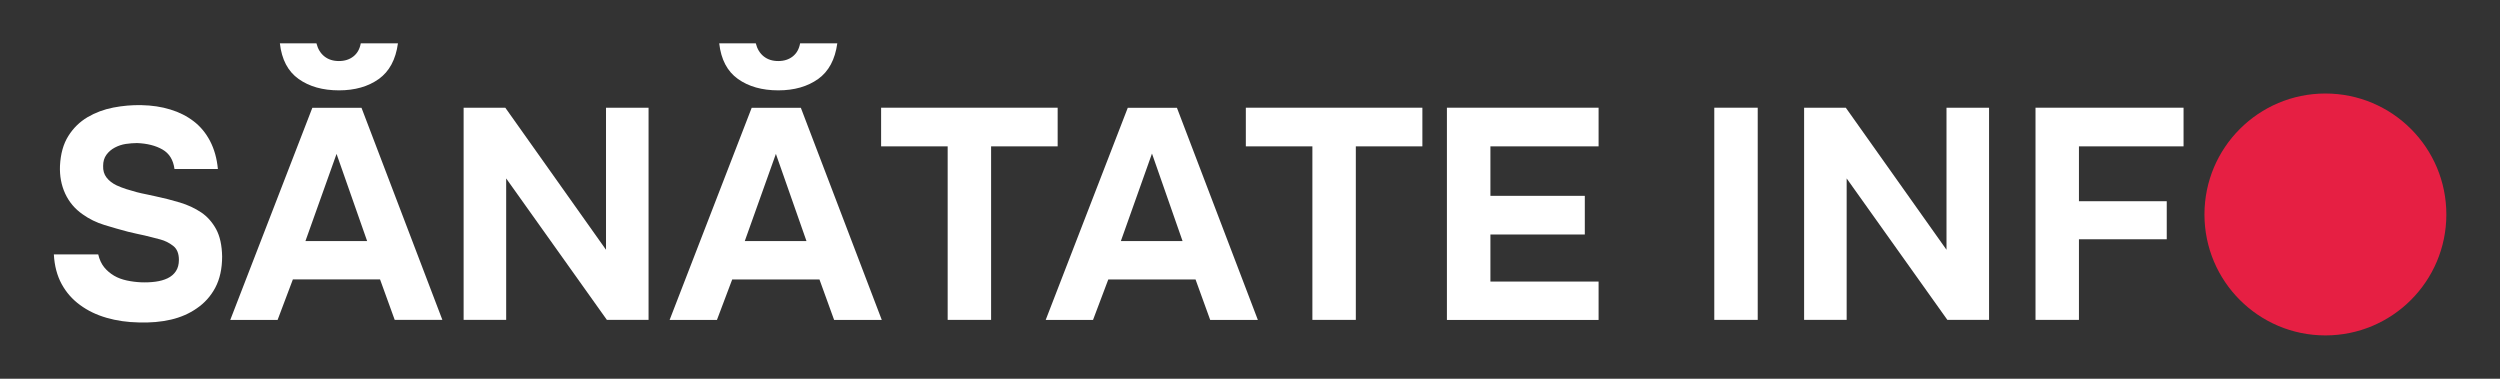 <?xml version="1.0" encoding="utf-8"?>
<!-- Generator: Adobe Illustrator 27.2.0, SVG Export Plug-In . SVG Version: 6.00 Build 0)  -->
<svg version="1.1" id="Layer_1" xmlns="http://www.w3.org/2000/svg" xmlns:xlink="http://www.w3.org/1999/xlink" x="0px" y="0px"
	 viewBox="0 0 371.86 56.33" style="enable-background:new 0 0 371.86 56.33;" xml:space="preserve">
<rect x="0" y="0" width="371.86" height="56.33" fill="#333333" stroke="none"/>
<style type="text/css">
	.st0{fill:#FFFFFF;}
	.st1{fill:#E61F43;}
</style>
<g>
	<g>
		<path class="st0" d="M25.95,25.12c-0.18-1.34-0.77-2.3-1.78-2.88c-1.01-0.58-2.27-0.9-3.79-0.96c-0.53,0-1.09,0.05-1.67,0.13
			c-0.58,0.09-1.12,0.27-1.63,0.54c-0.51,0.27-0.92,0.62-1.25,1.07c-0.33,0.45-0.49,1-0.49,1.65c-0.03,0.68,0.14,1.26,0.51,1.74
			c0.37,0.48,0.87,0.86,1.49,1.16c0.45,0.21,0.93,0.39,1.45,0.56c0.52,0.16,1.03,0.31,1.54,0.45c0.5,0.13,1,0.24,1.47,0.33
			c0.48,0.09,0.89,0.18,1.25,0.27c1.28,0.27,2.51,0.58,3.7,0.94c1.19,0.36,2.24,0.85,3.17,1.47c0.92,0.62,1.66,1.46,2.23,2.5
			c0.56,1.04,0.86,2.39,0.89,4.06c0,1.81-0.34,3.36-1.02,4.64c-0.68,1.28-1.61,2.3-2.76,3.08c-1.1,0.77-2.38,1.33-3.83,1.67
			c-1.46,0.34-3.06,0.48-4.81,0.42c-1.69-0.03-3.28-0.26-4.77-0.69c-1.49-0.43-2.8-1.06-3.94-1.9c-1.14-0.83-2.06-1.87-2.74-3.12
			c-0.68-1.25-1.07-2.72-1.16-4.41h6.6c0.18,0.77,0.48,1.41,0.89,1.92c0.42,0.51,0.91,0.92,1.47,1.25c0.56,0.33,1.2,0.56,1.89,0.71
			c0.7,0.15,1.4,0.24,2.12,0.27c0.74,0.03,1.46,0,2.14-0.09c0.68-0.09,1.29-0.26,1.81-0.51c0.52-0.25,0.93-0.6,1.23-1.05
			c0.3-0.45,0.45-1.01,0.45-1.69c0-0.95-0.29-1.65-0.87-2.09c-0.58-0.45-1.21-0.76-1.89-0.94c-0.48-0.12-0.9-0.23-1.27-0.33
			c-0.37-0.1-0.74-0.19-1.09-0.27c-0.36-0.07-0.73-0.16-1.11-0.24c-0.39-0.09-0.83-0.19-1.34-0.31c-1.13-0.3-2.3-0.63-3.5-1
			c-1.2-0.37-2.28-0.9-3.23-1.58c-1.16-0.8-2.03-1.83-2.61-3.08c-0.58-1.25-0.84-2.63-0.78-4.15c0.09-1.78,0.5-3.26,1.25-4.44
			c0.74-1.18,1.69-2.1,2.85-2.79c1.16-0.68,2.44-1.16,3.83-1.43c1.4-0.27,2.79-0.39,4.19-0.36c1.54,0.03,2.98,0.24,4.3,0.65
			c1.32,0.4,2.48,0.99,3.48,1.76c1,0.77,1.81,1.75,2.43,2.94c0.62,1.19,1.01,2.57,1.16,4.15H25.95z"/>
		<path class="st0" d="M43.56,41.57l-2.27,6.02h-7.04l12.21-31.56h7.31L65.8,47.58h-7.09l-2.18-6.02H43.56z M50.42,13.44
			c-2.41,0-4.41-0.56-6-1.69c-1.59-1.13-2.52-2.9-2.79-5.3h5.44c0.21,0.83,0.6,1.48,1.18,1.94c0.58,0.46,1.3,0.69,2.16,0.69
			c0.86,0,1.58-0.23,2.16-0.69c0.58-0.46,0.94-1.11,1.09-1.94h5.53c-0.33,2.41-1.28,4.18-2.85,5.3
			C54.78,12.87,52.8,13.44,50.42,13.44z M45.43,35.86h9.18l-4.55-12.97L45.43,35.86z"/>
		<path class="st0" d="M75.16,16.02l14.98,21.13V16.02h6.33v31.56h-6.2L75.29,26.54v21.04h-6.33V16.02H75.16z"/>
		<path class="st0" d="M108.91,41.57l-2.27,6.02h-7.04l12.21-31.56h7.31l12.04,31.56h-7.09l-2.18-6.02H108.91z M115.77,13.44
			c-2.41,0-4.41-0.56-6-1.69c-1.59-1.13-2.52-2.9-2.79-5.3h5.44c0.21,0.83,0.6,1.48,1.18,1.94c0.58,0.46,1.3,0.69,2.16,0.69
			c0.86,0,1.58-0.23,2.16-0.69c0.58-0.46,0.94-1.11,1.09-1.94h5.53c-0.33,2.41-1.28,4.18-2.85,5.3
			C120.12,12.87,118.15,13.44,115.77,13.44z M110.78,35.86h9.18l-4.55-12.97L110.78,35.86z"/>
		<path class="st0" d="M131.06,21.77v-5.75h26.26v5.75h-9.9v25.81h-6.46V21.77H131.06z"/>
		<path class="st0" d="M164.85,41.57l-2.27,6.02h-7.04l12.21-31.56h7.31l12.04,31.56h-7.09l-2.18-6.02H164.85z M166.72,35.86h9.18
			l-4.55-13.02L166.72,35.86z"/>
		<path class="st0" d="M185.31,21.77v-5.75h26.26v5.75h-9.9v25.81h-6.46V21.77H185.31z"/>
		<path class="st0" d="M237.78,16.02v5.75h-16.09v7.36h14.04v5.75h-14.04v7h16.09v5.71h-22.56V16.02H237.78z"/>
		<path class="st0" d="M261.45,47.58h-6.46V16.02h6.46V47.58z"/>
		<path class="st0" d="M274.55,16.02l14.98,21.13V16.02h6.33v31.56h-6.2l-14.98-21.04v21.04h-6.33V16.02H274.55z"/>
		<path class="st0" d="M324.79,16.02v5.75h-15.56v8.16h13.06v5.66h-13.06v11.99h-6.46V16.02H324.79z"/>
	</g>
	<circle class="st1" cx="345.89" cy="31.9" r="17.99"/>
</g>
</svg>
